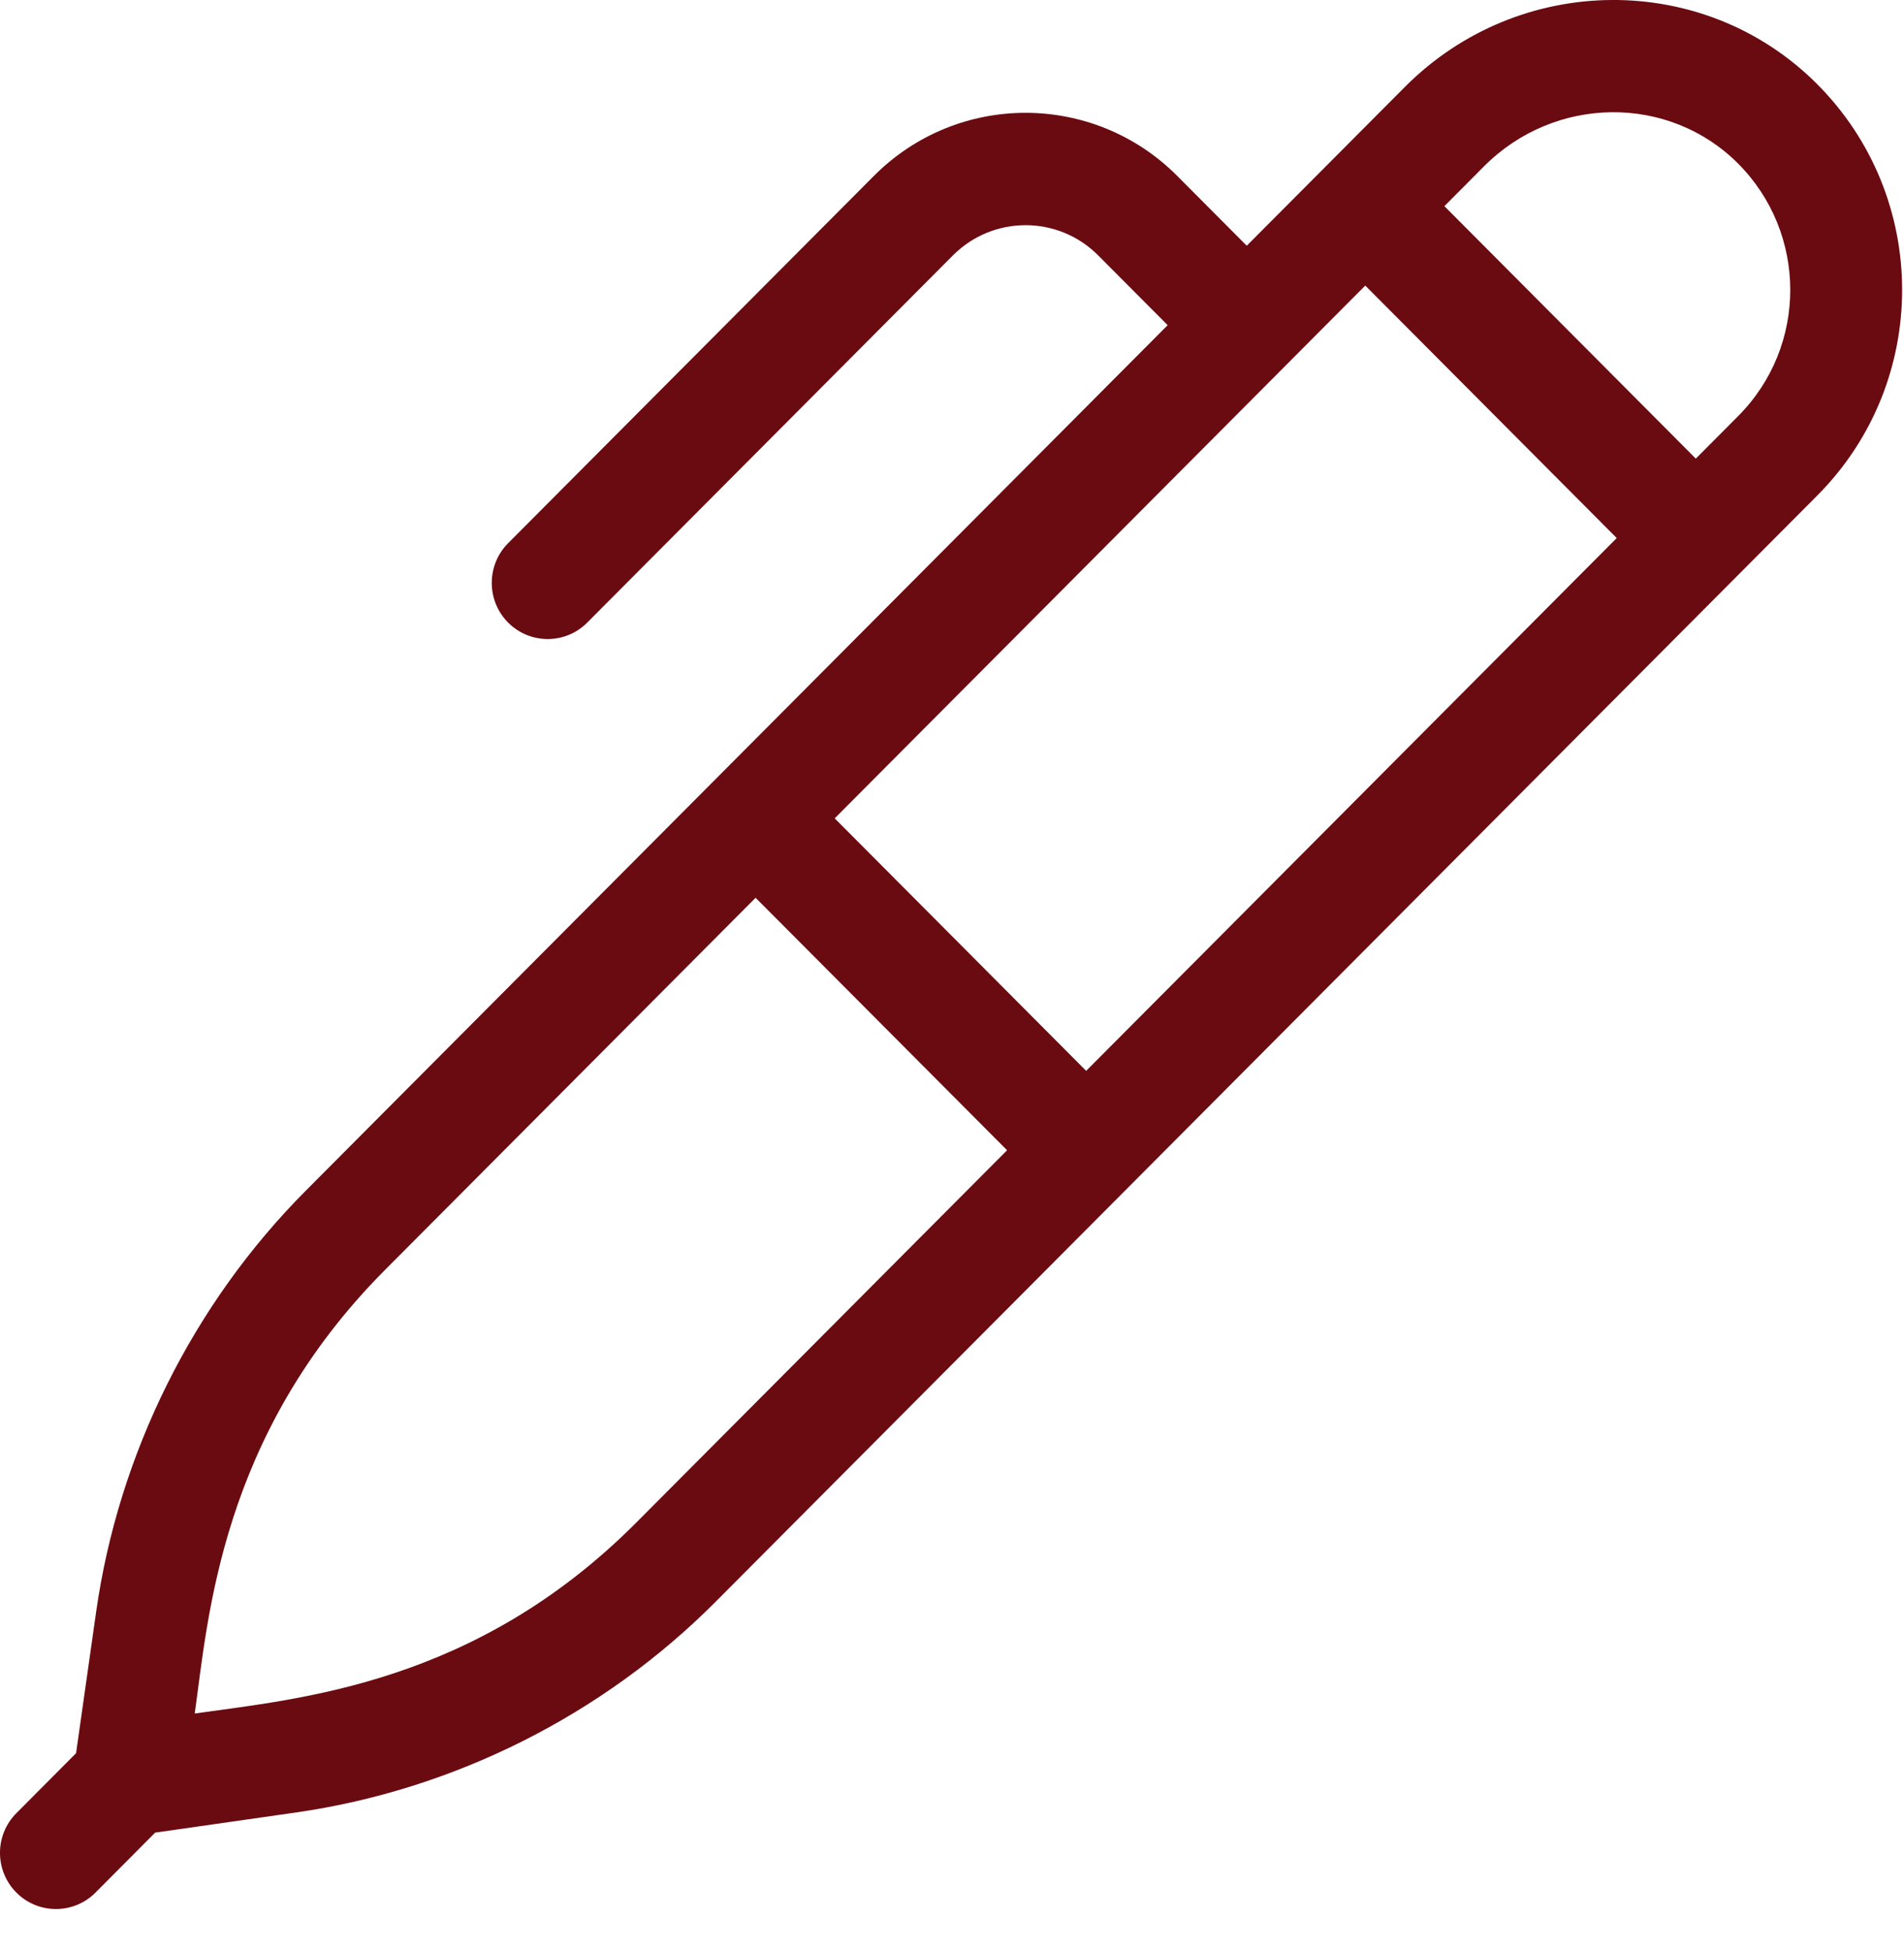 <?xml version="1.0" encoding="UTF-8"?>
<svg xmlns="http://www.w3.org/2000/svg" width="41" height="42" viewBox="0 0 41 42" fill="none">
  <path d="M39.124 1.805C36.692 -0.627 32.713 -0.598 30.255 1.869C29.844 2.282 27.201 4.935 26.847 5.29L25.352 3.789C23.546 1.976 20.622 1.975 18.816 3.789L10.942 11.693C10.472 12.165 10.472 12.931 10.942 13.403C11.412 13.875 12.175 13.875 12.645 13.403L20.519 5.499C21.384 4.631 22.784 4.63 23.649 5.499L25.144 7C24.638 7.508 7.061 25.154 6.586 25.631C4.158 28.068 2.554 31.29 2.07 34.701L1.638 37.742L0.353 39.033C-0.118 39.505 -0.118 40.27 0.353 40.743C0.823 41.215 1.586 41.215 2.056 40.743L3.341 39.452L6.37 39.019C9.769 38.533 12.978 36.923 15.406 34.486C18.42 31.46 36.193 13.619 39.132 10.668C41.574 8.216 41.566 4.248 39.124 1.805ZM23.389 23.053L17.974 17.617C18.129 17.462 29.251 6.296 29.399 6.148L34.814 11.583C34.517 11.881 23.64 22.8 23.389 23.053ZM13.703 32.776C10.225 36.268 6.439 36.567 4.193 36.888C4.481 34.855 4.737 30.906 8.289 27.34L16.271 19.327L21.686 24.762L13.703 32.776ZM37.428 8.958C37.428 8.958 37.428 8.958 37.428 8.958L36.517 9.873L31.103 4.438L31.958 3.579C33.479 2.053 35.931 2.025 37.424 3.518C38.921 5.017 38.93 7.451 37.428 8.958Z" fill="#6A0B11"></path>
</svg>

